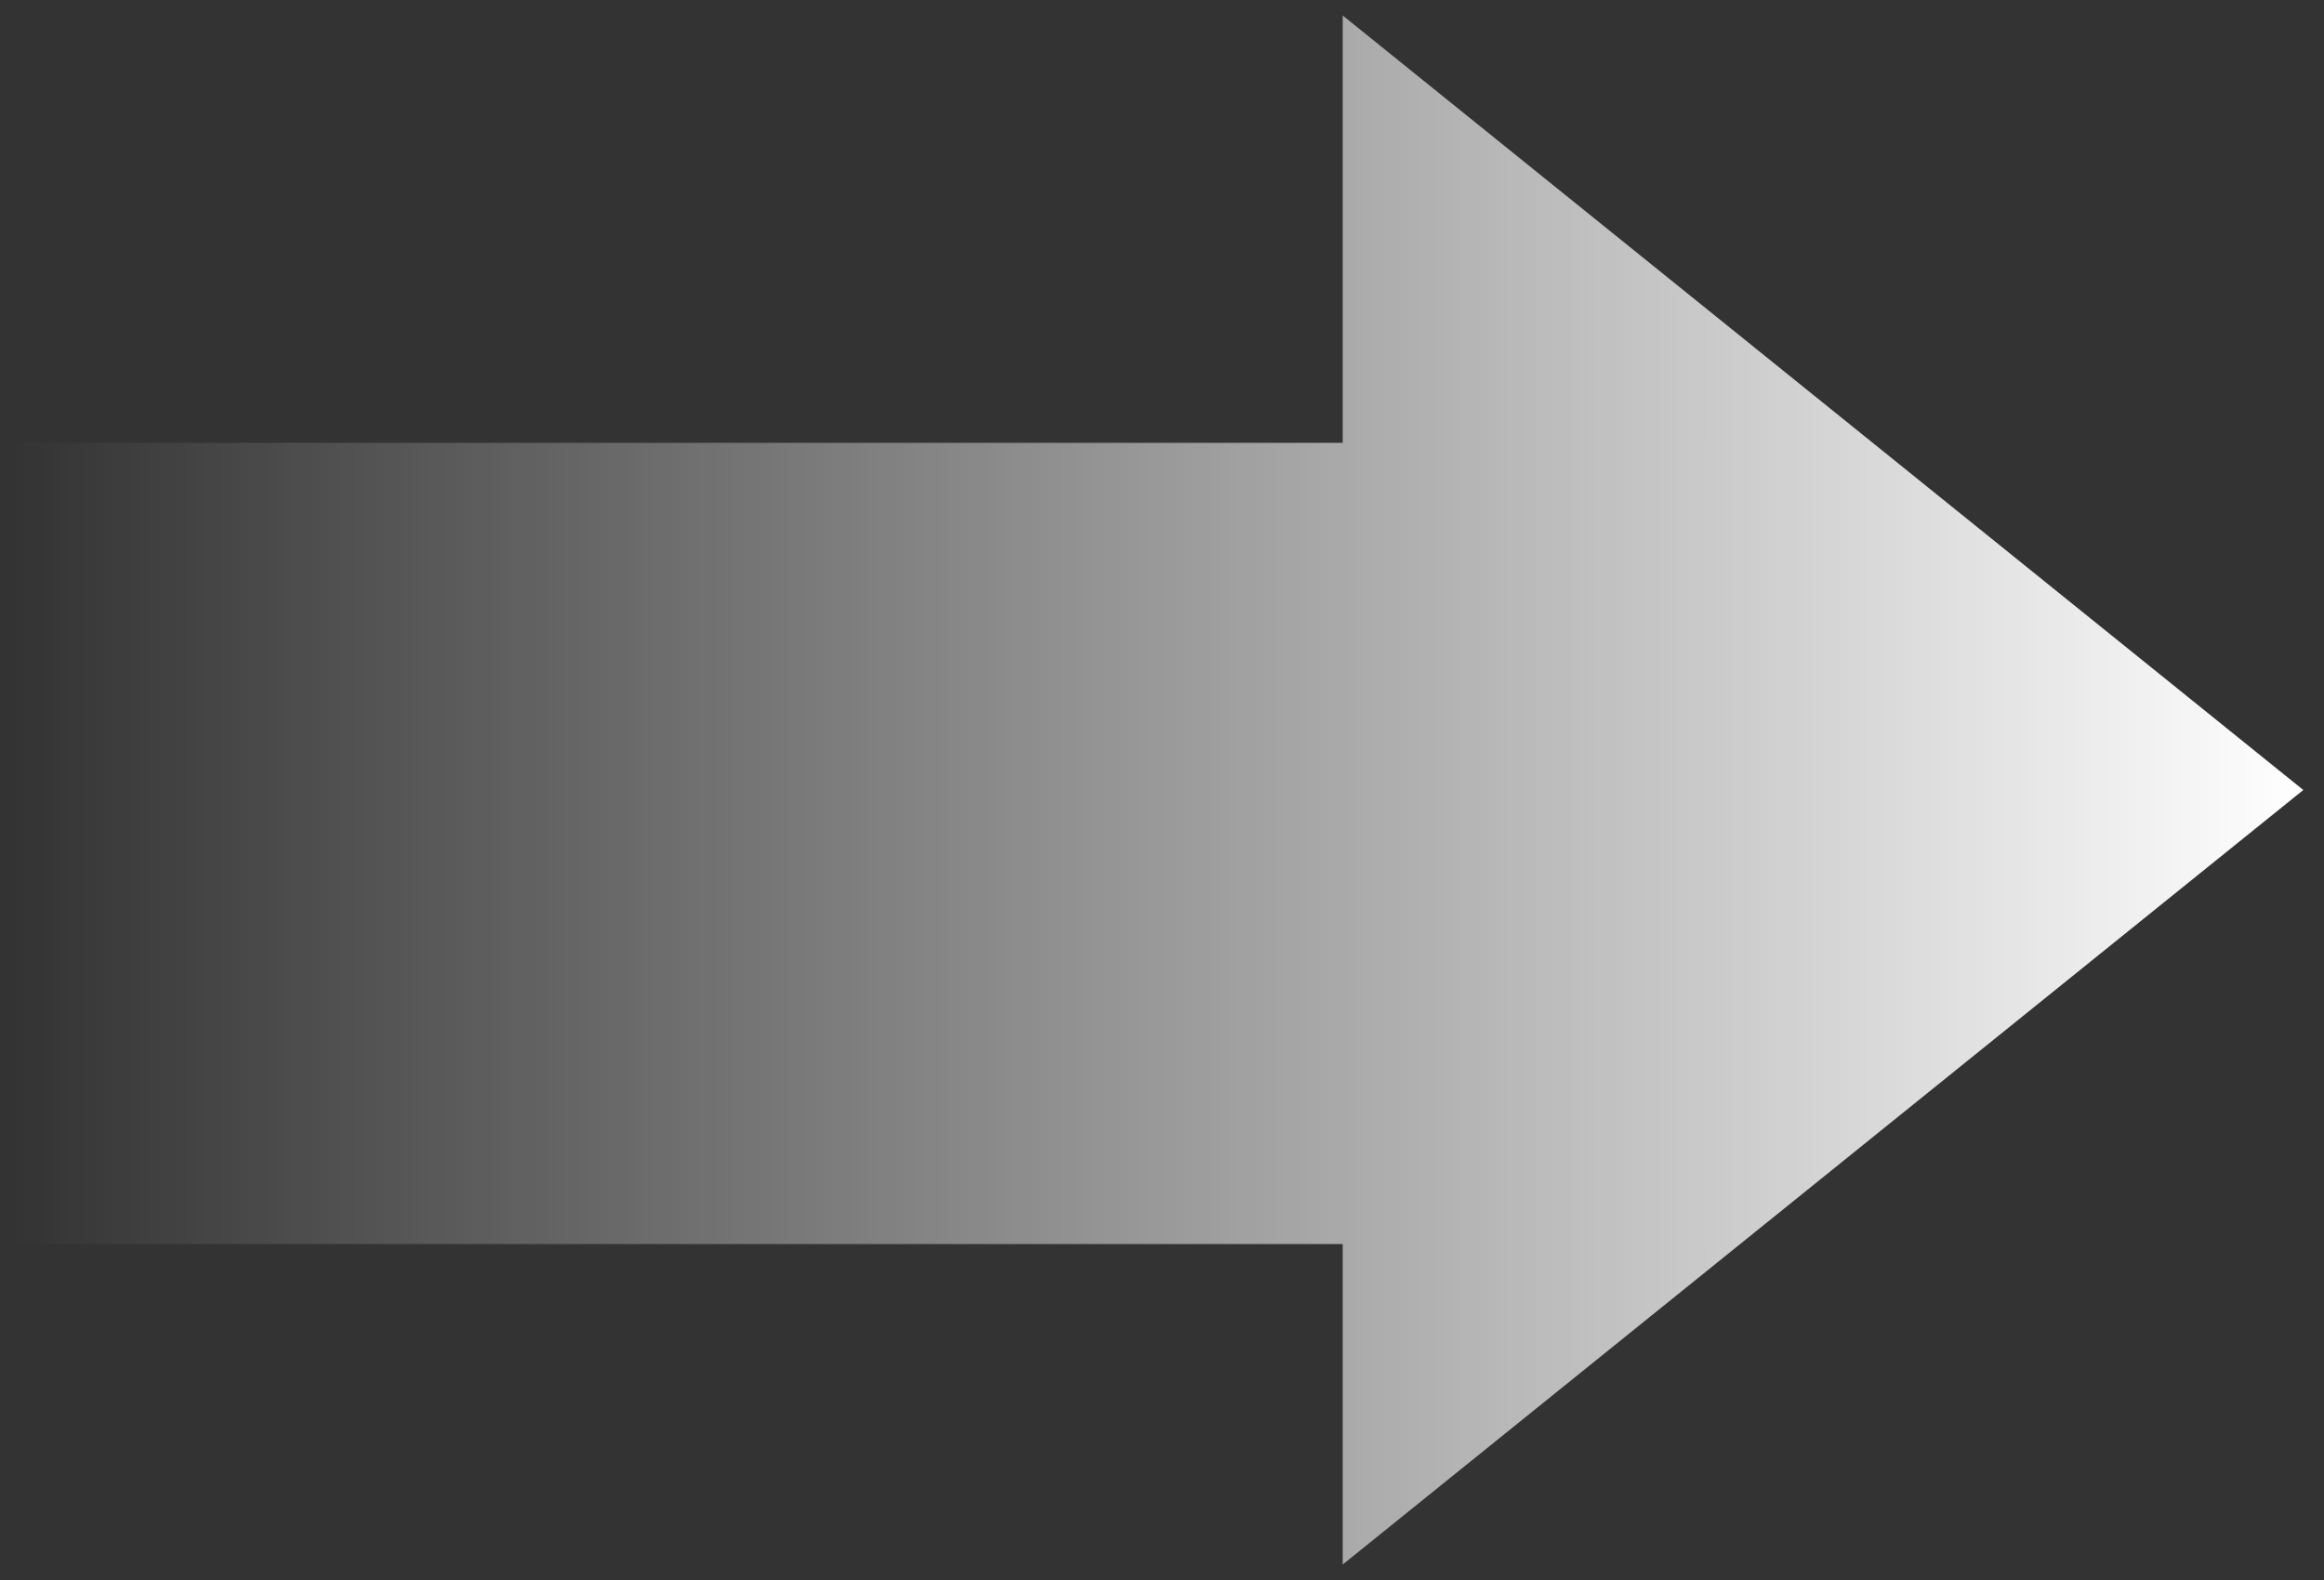 <?xml version="1.0" encoding="UTF-8"?> <svg xmlns="http://www.w3.org/2000/svg" width="75" height="51" viewBox="0 0 75 51" fill="none"><rect x="0" y="0" width="75" height="51" fill="#333333" stroke="none"/><path d="M74.332 25.5L43.332 0.5V14.293H0.332V40.155H43.332V50.5L74.332 25.5Z" fill="url(#paint0_linear_10118_7190)"></path><defs><linearGradient id="paint0_linear_10118_7190" x1="74.332" y1="25.5" x2="0.332" y2="25.5" gradientUnits="userSpaceOnUse"><stop stop-color="white"></stop><stop offset="1" stop-color="white" stop-opacity="0"></stop></linearGradient></defs></svg> 